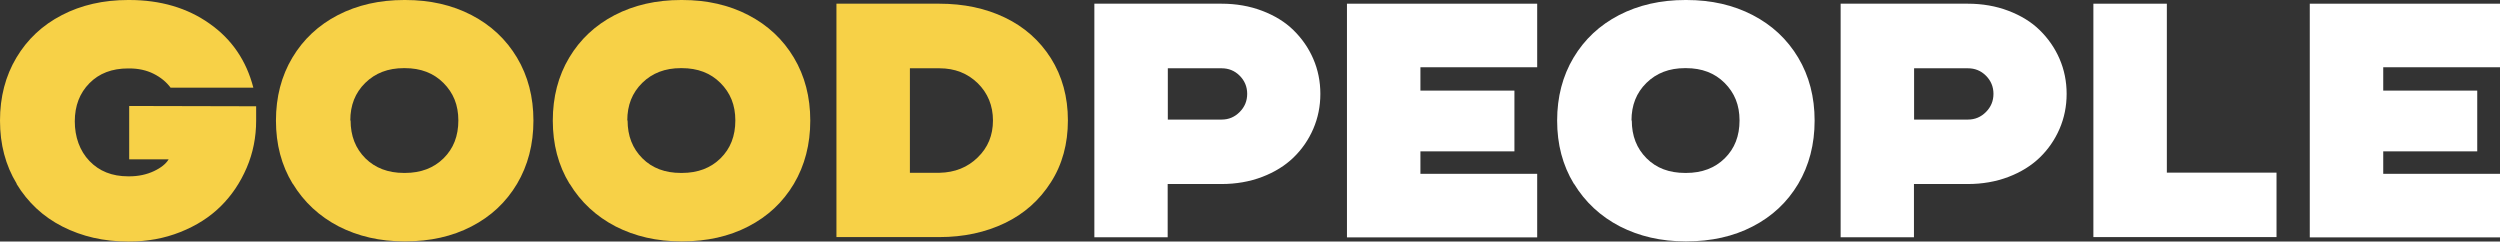 <?xml version="1.0" encoding="UTF-8"?> <svg xmlns="http://www.w3.org/2000/svg" id="b" viewBox="0 0 169.14 16.34"><rect x="0" y="0" width="169.14" height="16.34" fill="#333333" stroke="none"/><defs><style>.d{fill:#fff;}.e{fill:#f7d147;}</style></defs><g id="c"><path class="e" d="M1.13,12.43c-.76-1.25-1.13-2.67-1.13-4.27s.37-3.02,1.11-4.26,1.76-2.2,3.08-2.88c1.31-.68,2.81-1.02,4.48-1.02h.07c2.11,0,3.93.53,5.44,1.6,1.51,1.06,2.49,2.51,2.96,4.33h-5.6c-.29-.39-.67-.7-1.15-.94s-1.03-.36-1.65-.36h-.07c-1.09,0-1.96.33-2.62,1s-.99,1.53-.99,2.58.33,1.99.99,2.68c.66.69,1.53,1.04,2.62,1.04h.07c.62,0,1.18-.12,1.67-.35s.82-.5,1-.8h-2.67v-3.61l8.59.02v.97c0,1.12-.21,2.19-.64,3.19s-1.01,1.87-1.76,2.61-1.65,1.31-2.73,1.74-2.23.64-3.47.64h-.07c-1.64,0-3.11-.34-4.43-1.01s-2.35-1.64-3.11-2.89h.01Z"></path><path class="e" d="M19.8,12.43c-.76-1.25-1.13-2.67-1.13-4.27s.37-3.02,1.11-4.26,1.77-2.2,3.08-2.88c1.32-.68,2.81-1.02,4.49-1.02h.07c1.68,0,3.17.34,4.48,1.02,1.31.68,2.34,1.64,3.08,2.88.74,1.24,1.11,2.66,1.11,4.26s-.37,3.03-1.11,4.28c-.74,1.24-1.76,2.2-3.08,2.88-1.31.68-2.81,1.01-4.48,1.01h-.07c-1.64,0-3.12-.34-4.43-1.01-1.31-.68-2.35-1.64-3.11-2.89h-.01ZM23.72,8.15c0,1.04.33,1.89,1,2.56.67.66,1.54.99,2.61.99h.07c1.07,0,1.94-.33,2.61-.99s1-1.51,1-2.56-.34-1.87-1.01-2.54-1.54-1-2.61-1h-.07c-1.06,0-1.93.33-2.61,1s-1.01,1.51-1.01,2.54h.02Z"></path><path class="e" d="M38.53,12.43c-.76-1.25-1.13-2.67-1.13-4.27s.37-3.02,1.11-4.26,1.77-2.2,3.08-2.88c1.32-.68,2.81-1.02,4.49-1.02h.07c1.68,0,3.17.34,4.48,1.02,1.31.68,2.34,1.64,3.08,2.88.74,1.24,1.11,2.66,1.11,4.26s-.37,3.03-1.11,4.28c-.74,1.24-1.76,2.2-3.08,2.88-1.31.68-2.81,1.01-4.48,1.01h-.07c-1.64,0-3.12-.34-4.43-1.01-1.31-.68-2.35-1.64-3.11-2.89h-.01ZM42.46,8.15c0,1.04.33,1.89,1,2.56.67.67,1.54.99,2.61.99h.07c1.07,0,1.94-.33,2.61-.99s1-1.51,1-2.56-.34-1.87-1.01-2.54-1.54-1-2.61-1h-.07c-1.06,0-1.93.33-2.61,1s-1.01,1.51-1.01,2.54h.02Z"></path><path class="e" d="M56.59,16.05V.25h6.96c1.65,0,3.13.31,4.44.94,1.31.63,2.34,1.54,3.11,2.75.76,1.21,1.15,2.61,1.15,4.2s-.38,2.99-1.15,4.19c-.77,1.21-1.8,2.13-3.11,2.76-1.31.63-2.79.95-4.44.95h-6.96ZM61.56,11.69h2c1.04-.02,1.91-.37,2.59-1.04.69-.67,1.03-1.5,1.03-2.5s-.35-1.85-1.03-2.52c-.69-.67-1.55-1.01-2.59-1.01h-2v7.07Z"></path><path class="d" d="M74.04,16.05V.25h8.6c.99,0,1.91.16,2.75.48s1.55.75,2.12,1.31,1.02,1.2,1.34,1.94.48,1.53.48,2.37-.16,1.63-.48,2.37-.77,1.39-1.34,1.94c-.57.55-1.28.99-2.12,1.31s-1.76.48-2.75.48h-3.64v3.6h-4.97,0ZM79.01,8.09h3.64c.48,0,.88-.17,1.22-.51s.51-.75.51-1.23-.17-.89-.51-1.23-.75-.5-1.22-.5h-3.64v3.47Z"></path><path class="d" d="M91.13,16.05V.25h12.87v4.3h-7.9v1.58h6.36v4.11h-6.36v1.52h7.9v4.3h-12.87Z"></path><path class="d" d="M106.48,12.43c-.76-1.25-1.13-2.67-1.13-4.27s.37-3.02,1.11-4.26,1.77-2.2,3.08-2.88c1.32-.68,2.81-1.02,4.49-1.02h.07c1.68,0,3.17.34,4.48,1.02s2.34,1.64,3.08,2.88c.74,1.24,1.11,2.66,1.11,4.26s-.37,3.03-1.11,4.28c-.74,1.24-1.76,2.2-3.08,2.88-1.31.68-2.81,1.01-4.48,1.01h-.07c-1.64,0-3.12-.34-4.43-1.01-1.31-.68-2.35-1.64-3.11-2.89h-.01ZM110.4,8.15c0,1.04.33,1.89,1,2.56.67.67,1.54.99,2.61.99h.07c1.07,0,1.94-.33,2.61-.99s1-1.51,1-2.56-.34-1.87-1.01-2.54-1.54-1-2.61-1h-.07c-1.06,0-1.93.33-2.61,1s-1.01,1.51-1.01,2.54h.02Z"></path><path class="d" d="M124.53,16.05V.25h8.6c.99,0,1.91.16,2.75.48s1.55.75,2.12,1.31,1.02,1.2,1.34,1.94.48,1.53.48,2.37-.16,1.63-.48,2.37-.77,1.39-1.34,1.94c-.57.55-1.28.99-2.12,1.31s-1.76.48-2.75.48h-3.64v3.6h-4.97,0ZM129.5,8.09h3.64c.48,0,.88-.17,1.22-.51s.51-.75.51-1.23-.17-.89-.51-1.23-.75-.5-1.22-.5h-3.64v3.47Z"></path><path class="d" d="M141.63,16.05V.25h4.97v11.43h7.42v4.36h-12.39Z"></path><path class="d" d="M156.27,16.05V.25h12.87v4.3h-7.9v1.58h6.36v4.11h-6.36v1.52h7.9v4.3h-12.87Z"></path></g></svg> 
